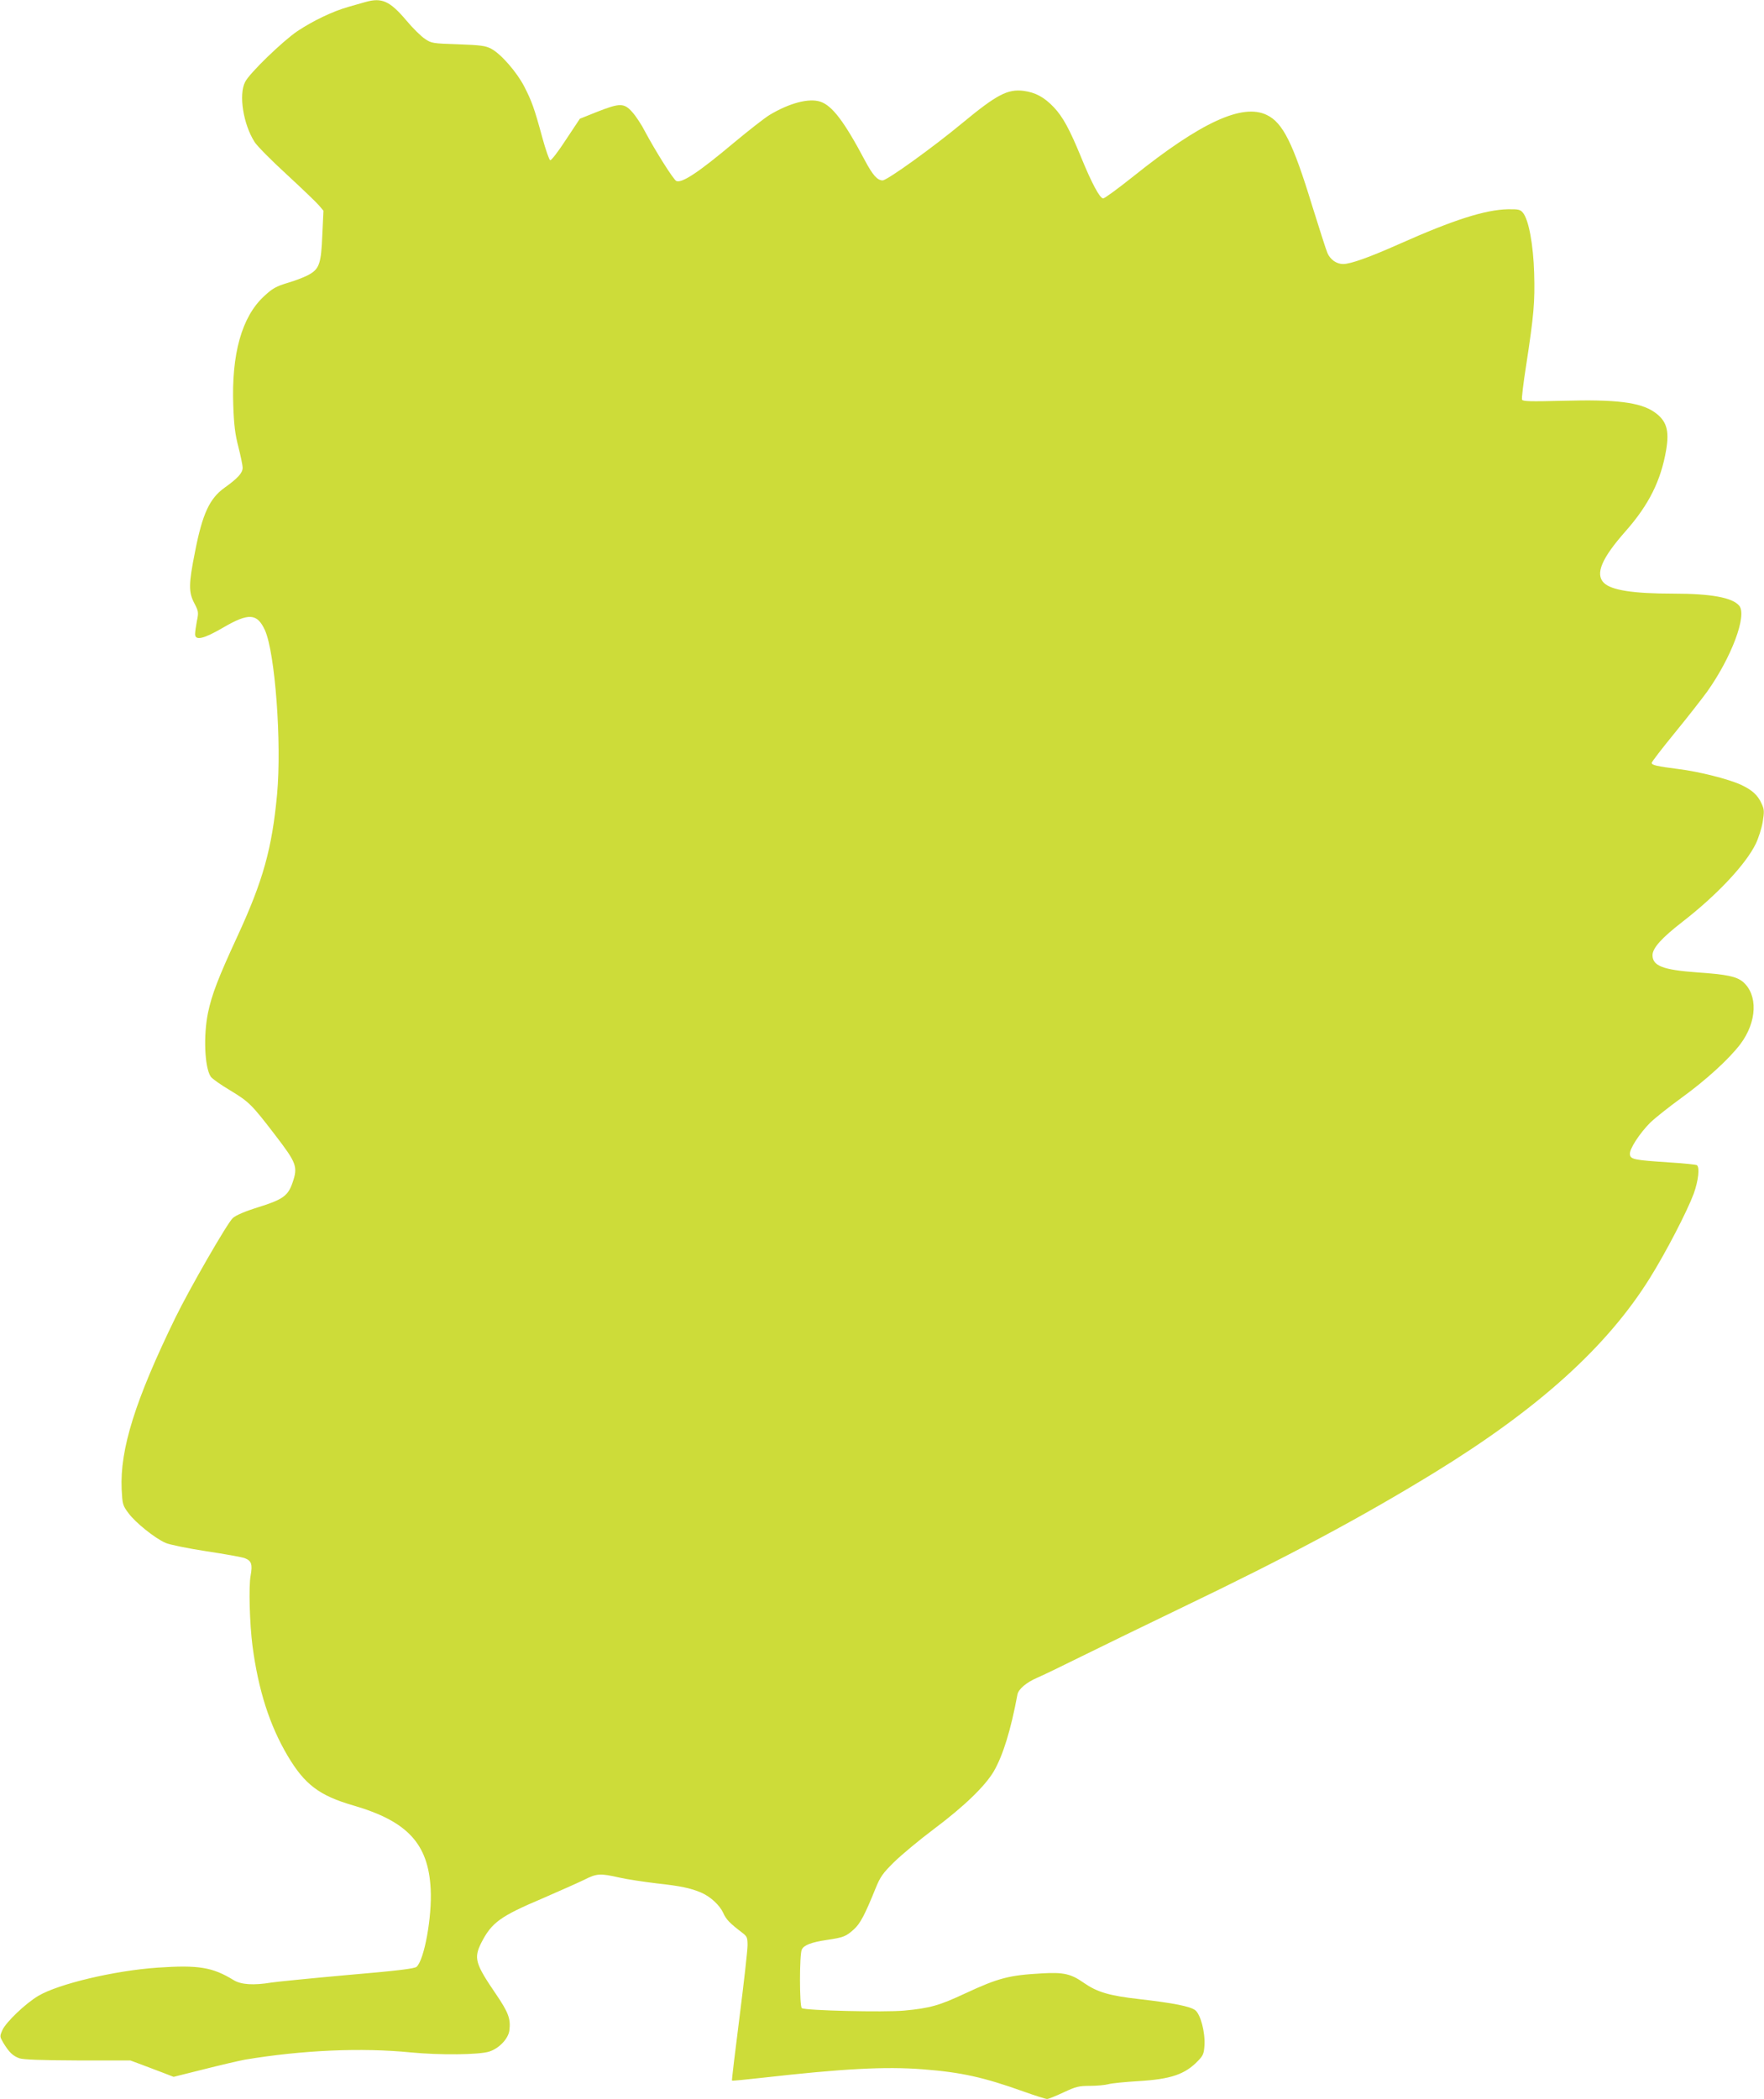 <?xml version="1.0" standalone="no"?>
<!DOCTYPE svg PUBLIC "-//W3C//DTD SVG 20010904//EN"
 "http://www.w3.org/TR/2001/REC-SVG-20010904/DTD/svg10.dtd">
<svg version="1.0" xmlns="http://www.w3.org/2000/svg"
 width="1076pt" height="1280pt" viewBox="0 0 1076 1280"
 preserveAspectRatio="xMidYMid meet">
<g transform="translate(0,1280) scale(0.1,-0.1)"
fill="#cddc39" stroke="none">
<path d="M2230 12788 c-19 -5 -66 -19 -105 -30 -96 -27 -216 -85 -311 -148
-90 -61 -293 -257 -319 -310 -40 -78 -11 -258 58 -366 14 -23 102 -112 196
-198 93 -86 182 -171 197 -189 l27 -32 -7 -148 c-7 -173 -18 -206 -80 -241
-22 -13 -80 -36 -128 -50 -76 -23 -95 -34 -148 -83 -135 -125 -199 -352 -187
-668 4 -115 11 -173 31 -250 14 -55 26 -112 26 -128 0 -31 -30 -64 -110 -121
-91 -65 -135 -158 -180 -389 -40 -199 -40 -248 -5 -315 26 -50 27 -56 16 -109
-6 -31 -11 -67 -11 -80 0 -41 51 -30 168 38 159 93 210 90 258 -14 62 -138
103 -686 74 -1002 -31 -330 -85 -525 -242 -865 -117 -253 -156 -355 -179 -465
-29 -140 -21 -333 16 -390 7 -12 61 -50 120 -85 114 -69 131 -86 272 -270 133
-173 141 -195 107 -293 -27 -79 -59 -102 -206 -148 -87 -27 -139 -50 -158 -67
-34 -31 -265 -433 -350 -607 -245 -503 -339 -802 -328 -1047 5 -92 6 -98 42
-146 42 -57 160 -152 226 -181 26 -11 133 -33 250 -51 113 -17 218 -36 233
-42 41 -16 48 -37 36 -105 -13 -64 -6 -297 11 -429 36 -273 105 -486 215 -672
104 -175 193 -242 400 -302 330 -96 458 -233 472 -510 9 -169 -39 -432 -86
-474 -12 -11 -116 -24 -421 -50 -223 -20 -432 -41 -465 -46 -108 -18 -185 -13
-230 15 -129 79 -214 93 -464 76 -262 -18 -604 -99 -727 -172 -78 -46 -196
-159 -219 -208 -17 -39 -17 -40 5 -78 35 -58 59 -81 99 -95 25 -8 130 -12 356
-13 l320 0 70 -26 c39 -15 98 -37 132 -50 l62 -24 188 47 c103 26 215 52 248
58 350 58 708 74 1011 44 176 -17 414 -15 478 5 60 19 116 78 123 128 9 71 -5
110 -82 223 -127 186 -136 219 -89 313 63 123 115 161 375 271 101 44 214 94
251 112 79 40 98 41 217 14 49 -11 151 -26 225 -35 147 -16 208 -29 272 -56
57 -24 114 -77 136 -125 17 -39 39 -62 118 -122 27 -21 30 -29 30 -75 0 -29
-22 -225 -49 -437 -27 -212 -48 -386 -46 -388 1 -2 83 6 181 17 495 56 754 70
984 52 233 -18 369 -48 615 -136 70 -25 134 -45 142 -45 8 0 53 18 100 40 77
36 94 40 162 40 42 0 92 5 111 10 19 6 103 14 185 19 198 12 284 41 364 125
30 31 35 44 38 93 5 80 -24 190 -57 215 -32 23 -131 43 -340 67 -186 21 -258
43 -340 100 -77 54 -123 65 -255 57 -199 -11 -265 -28 -465 -121 -160 -75
-216 -91 -375 -106 -121 -11 -600 0 -624 15 -15 10 -15 330 0 358 14 27 59 44
153 58 101 15 116 21 164 64 39 35 67 88 133 251 28 69 43 91 113 160 45 44
153 134 241 200 187 140 315 264 368 355 55 96 103 250 143 466 6 33 54 74
119 102 33 14 155 73 270 130 116 57 392 192 615 299 642 308 1093 549 1540
823 632 388 1051 765 1313 1185 100 160 228 408 268 515 29 80 38 163 19 175
-5 3 -78 11 -162 16 -225 15 -242 19 -246 50 -4 31 59 128 126 195 26 25 110
92 187 148 152 110 291 237 361 329 102 136 108 301 15 380 -39 32 -98 45
-276 57 -211 15 -275 40 -275 105 0 43 54 104 183 204 208 161 386 350 447
476 16 33 35 92 42 132 10 64 10 76 -6 111 -24 54 -59 85 -128 117 -74 34
-256 80 -378 95 -133 17 -165 24 -165 38 0 6 63 88 140 182 77 94 166 208 198
252 148 208 245 465 196 524 -41 50 -172 74 -402 74 -246 0 -379 21 -424 66
-54 54 -13 150 133 315 142 161 215 308 247 494 21 123 2 181 -73 233 -87 59
-233 77 -553 68 -204 -5 -248 -4 -253 7 -3 8 8 101 25 208 47 306 54 388 49
562 -5 175 -33 326 -68 369 -16 20 -27 23 -92 22 -139 -3 -333 -65 -663 -212
-182 -81 -297 -122 -342 -122 -40 0 -78 26 -96 67 -9 21 -50 151 -93 288 -117
383 -179 507 -277 554 -148 72 -401 -44 -812 -373 -93 -74 -177 -136 -186
-136 -20 0 -70 93 -134 250 -71 173 -112 248 -167 306 -58 61 -111 90 -184
100 -97 12 -163 -22 -370 -193 -183 -152 -463 -353 -490 -353 -32 0 -60 31
-108 121 -126 238 -200 335 -272 359 -70 23 -188 -8 -310 -81 -31 -19 -128
-95 -217 -169 -217 -182 -316 -247 -351 -234 -17 6 -129 185 -191 301 -20 40
-55 93 -77 118 -51 58 -76 58 -216 3 l-105 -42 -85 -128 c-46 -71 -89 -127
-96 -125 -6 2 -28 64 -48 138 -49 180 -64 221 -110 311 -46 89 -142 199 -202
231 -35 18 -63 22 -202 27 -154 5 -162 6 -202 33 -23 15 -75 66 -114 113 -100
118 -149 140 -248 112z"/>
</g>
</svg>
